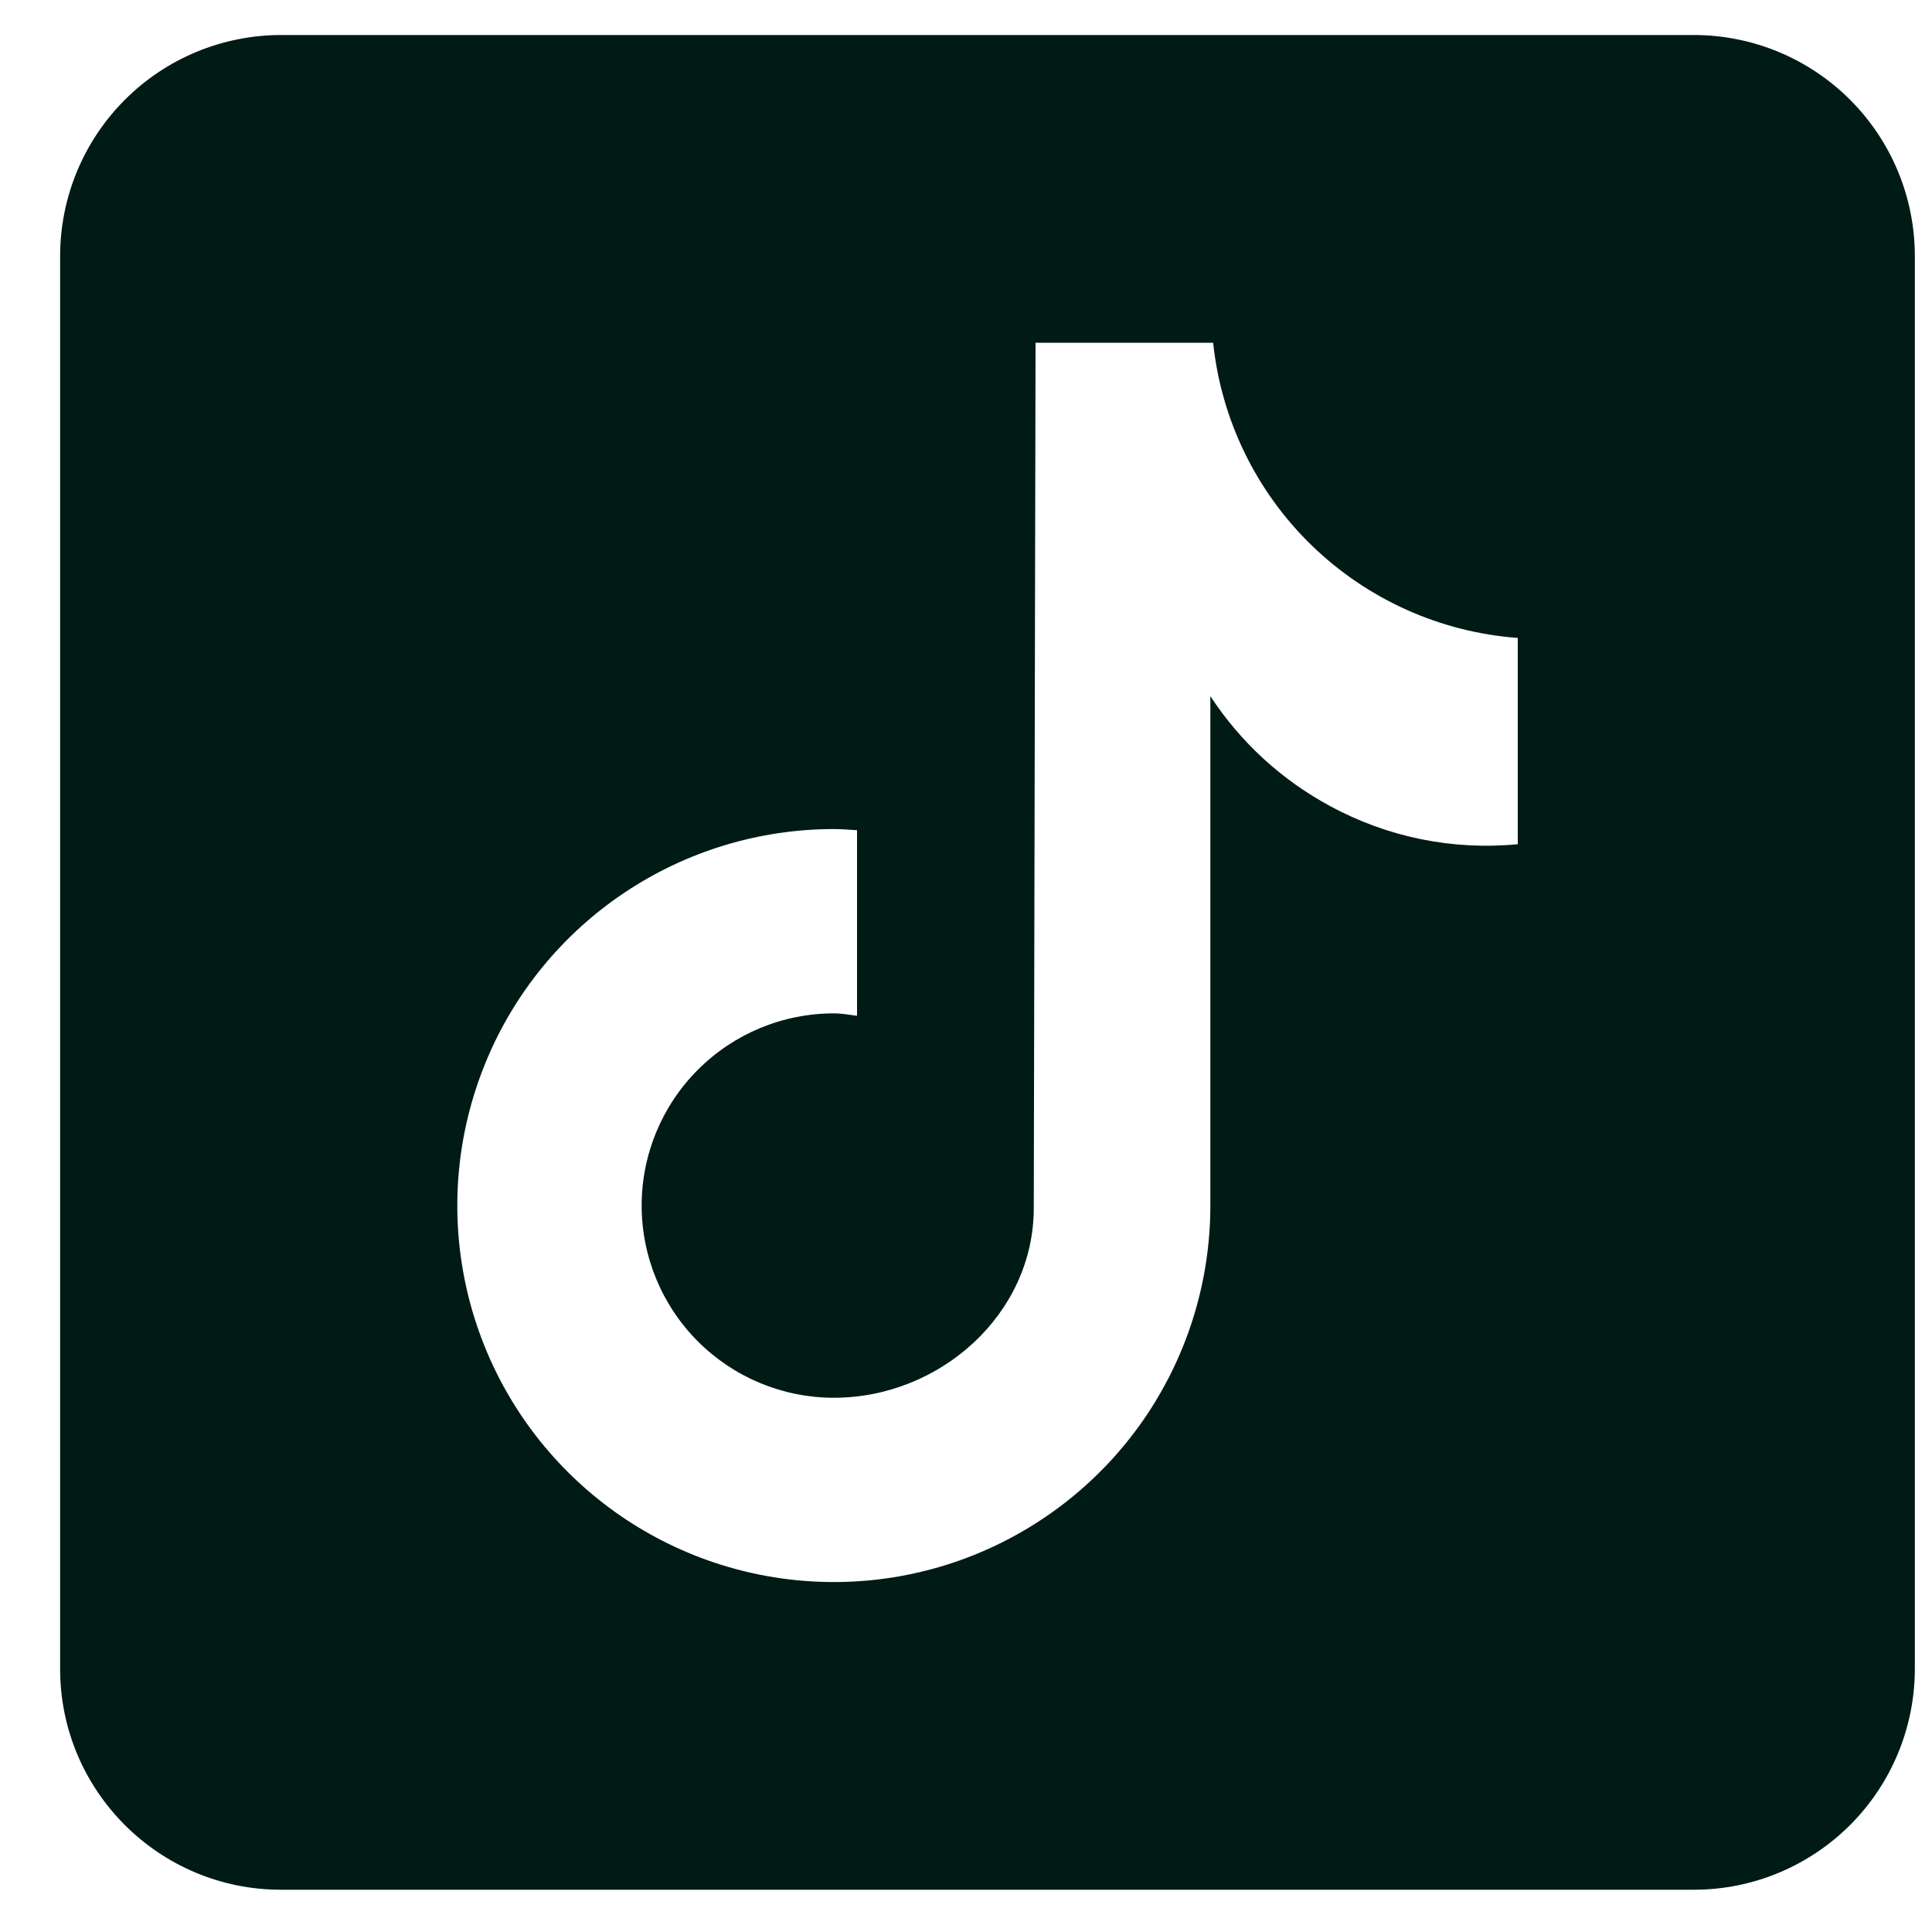 <svg width="25" height="25" viewBox="0 0 25 25" fill="none" xmlns="http://www.w3.org/2000/svg">
<path d="M21.921 0.453H3.635C2.878 0.454 2.151 0.755 1.616 1.291C1.08 1.827 0.779 2.553 0.778 3.311V21.596C0.778 23.173 2.059 24.453 3.635 24.453H21.921C22.678 24.453 23.404 24.151 23.94 23.616C24.476 23.08 24.777 22.354 24.778 21.596V3.311C24.777 2.553 24.476 1.827 23.94 1.291C23.404 0.755 22.678 0.454 21.921 0.453ZM19.638 10.924C18.797 11.006 17.951 10.833 17.209 10.429C16.583 10.092 16.051 9.603 15.662 9.008V15.6C15.662 16.564 15.376 17.506 14.841 18.307C14.305 19.108 13.544 19.732 12.654 20.101C11.764 20.47 10.784 20.566 9.839 20.378C8.894 20.19 8.026 19.726 7.345 19.045C6.663 18.364 6.199 17.495 6.011 16.55C5.823 15.605 5.92 14.626 6.289 13.736C6.657 12.845 7.282 12.084 8.083 11.549C8.884 11.014 9.826 10.728 10.79 10.728C10.891 10.728 10.99 10.737 11.09 10.743V13.144C10.99 13.132 10.893 13.113 10.79 13.113C10.13 13.113 9.498 13.375 9.031 13.842C8.565 14.308 8.303 14.94 8.303 15.6C8.303 16.259 8.565 16.892 9.031 17.358C9.498 17.825 10.13 18.087 10.79 18.087C12.163 18.087 13.377 17.005 13.377 15.632L13.4 4.435H15.698C15.803 5.432 16.255 6.362 16.976 7.06C17.697 7.758 18.64 8.181 19.64 8.255V10.924" fill="#001A15"/>
</svg>
